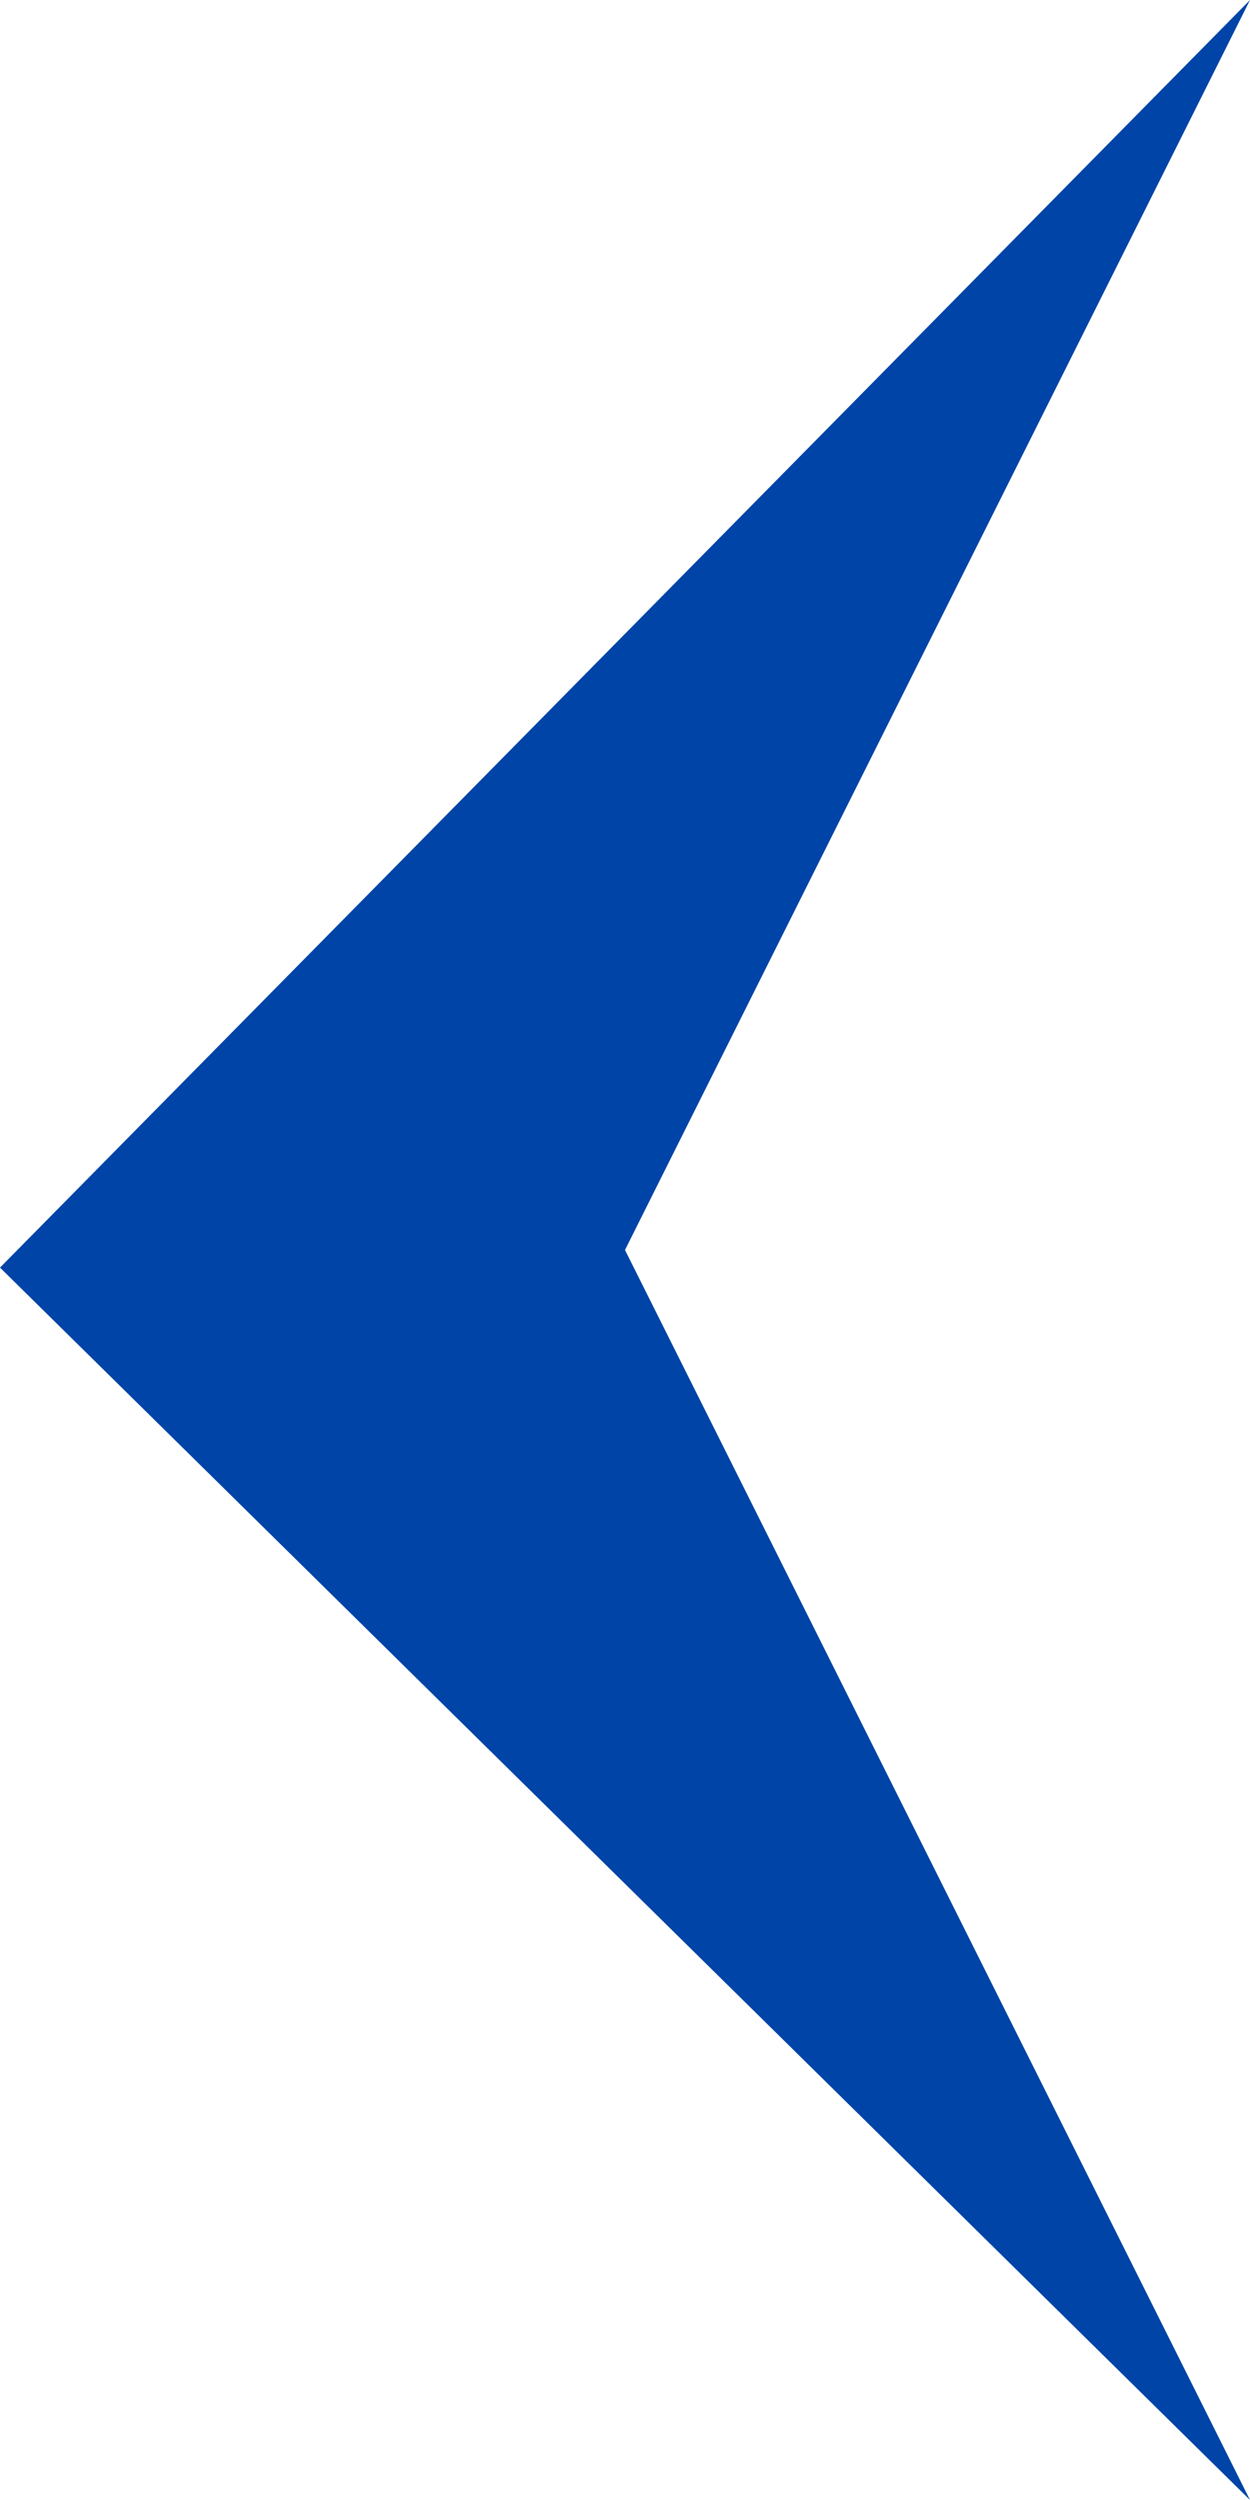 <?xml version="1.0" encoding="utf-8"?>
<!-- Generator: Adobe Illustrator 20.1.0, SVG Export Plug-In . SVG Version: 6.00 Build 0)  -->
<svg version="1.1" id="レイヤー_1" xmlns="http://www.w3.org/2000/svg" xmlns:xlink="http://www.w3.org/1999/xlink" x="0px"
	 y="0px" viewBox="0 0 14.2 28.4" style="enable-background:new 0 0 14.2 28.4;" xml:space="preserve">
<style type="text/css">
	.st0{fill:#0044A7;}
</style>
<title>アセット 1</title>
<g id="レイヤー_2">
	<g id="レイヤー_1-2">
		<polygon class="st0" points="14.2,28.4 7.1,14.2 14.2,0 0,14.4 		"/>
	</g>
</g>
</svg>
